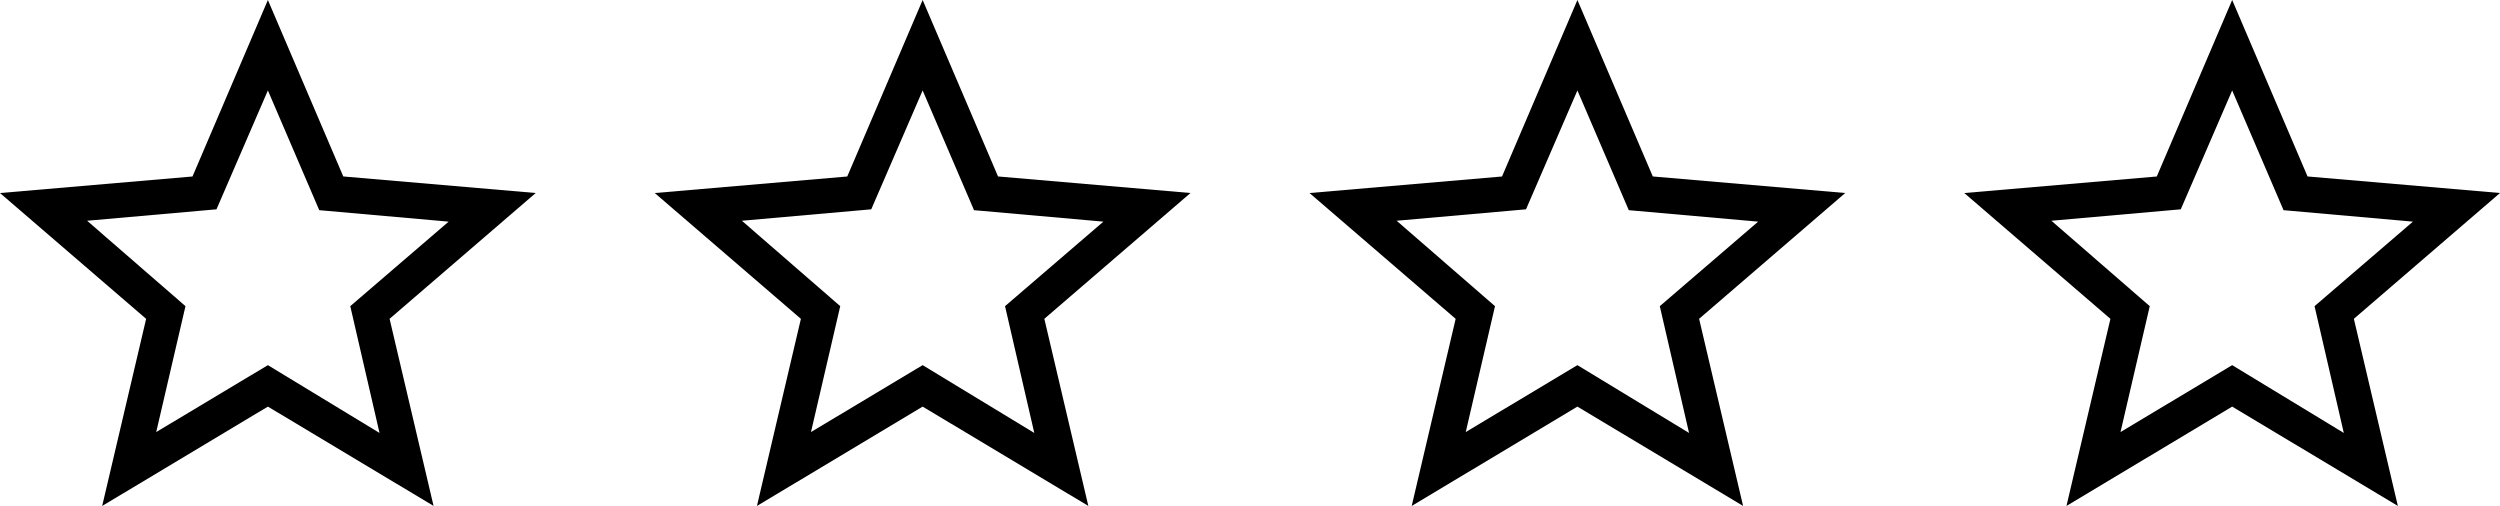 <svg width="84" height="17" viewBox="0 0 84 17" fill="none" xmlns="http://www.w3.org/2000/svg">
<path d="M5.249 14.517L9.001 12.269L12.752 14.547L11.769 10.287L15.074 7.447L10.727 7.062L9.001 3.039L7.274 7.033L2.927 7.417L6.232 10.287L5.249 14.517ZM3.433 17L4.91 10.713L0 6.486L6.468 5.93L9.001 0L11.534 5.929L18 6.485L13.09 10.712L14.568 16.999L9.001 13.662L3.433 17Z" fill="black"/>
<path d="M27.249 14.517L31.001 12.269L34.752 14.547L33.769 10.287L37.074 7.447L32.727 7.062L31.001 3.039L29.274 7.033L24.927 7.417L28.232 10.287L27.249 14.517ZM25.433 17L26.91 10.713L22 6.486L28.468 5.93L31.001 0L33.534 5.929L40 6.485L35.09 10.712L36.568 16.999L31.001 13.662L25.433 17Z" fill="black"/>
<path d="M49.249 14.517L53.001 12.269L56.752 14.547L55.769 10.287L59.074 7.447L54.727 7.062L53.001 3.039L51.274 7.033L46.927 7.417L50.232 10.287L49.249 14.517ZM47.433 17L48.91 10.713L44 6.486L50.468 5.93L53.001 0L55.534 5.929L62 6.485L57.09 10.712L58.568 16.999L53.001 13.662L47.433 17Z" fill="black"/>
<path d="M71.249 14.517L75.001 12.269L78.752 14.547L77.769 10.287L81.074 7.447L76.727 7.062L75.001 3.039L73.274 7.033L68.927 7.417L72.232 10.287L71.249 14.517ZM69.433 17L70.91 10.713L66 6.486L72.468 5.93L75.001 0L77.534 5.929L84 6.485L79.09 10.712L80.568 16.999L75.001 13.662L69.433 17Z" fill="black"/>
</svg>
